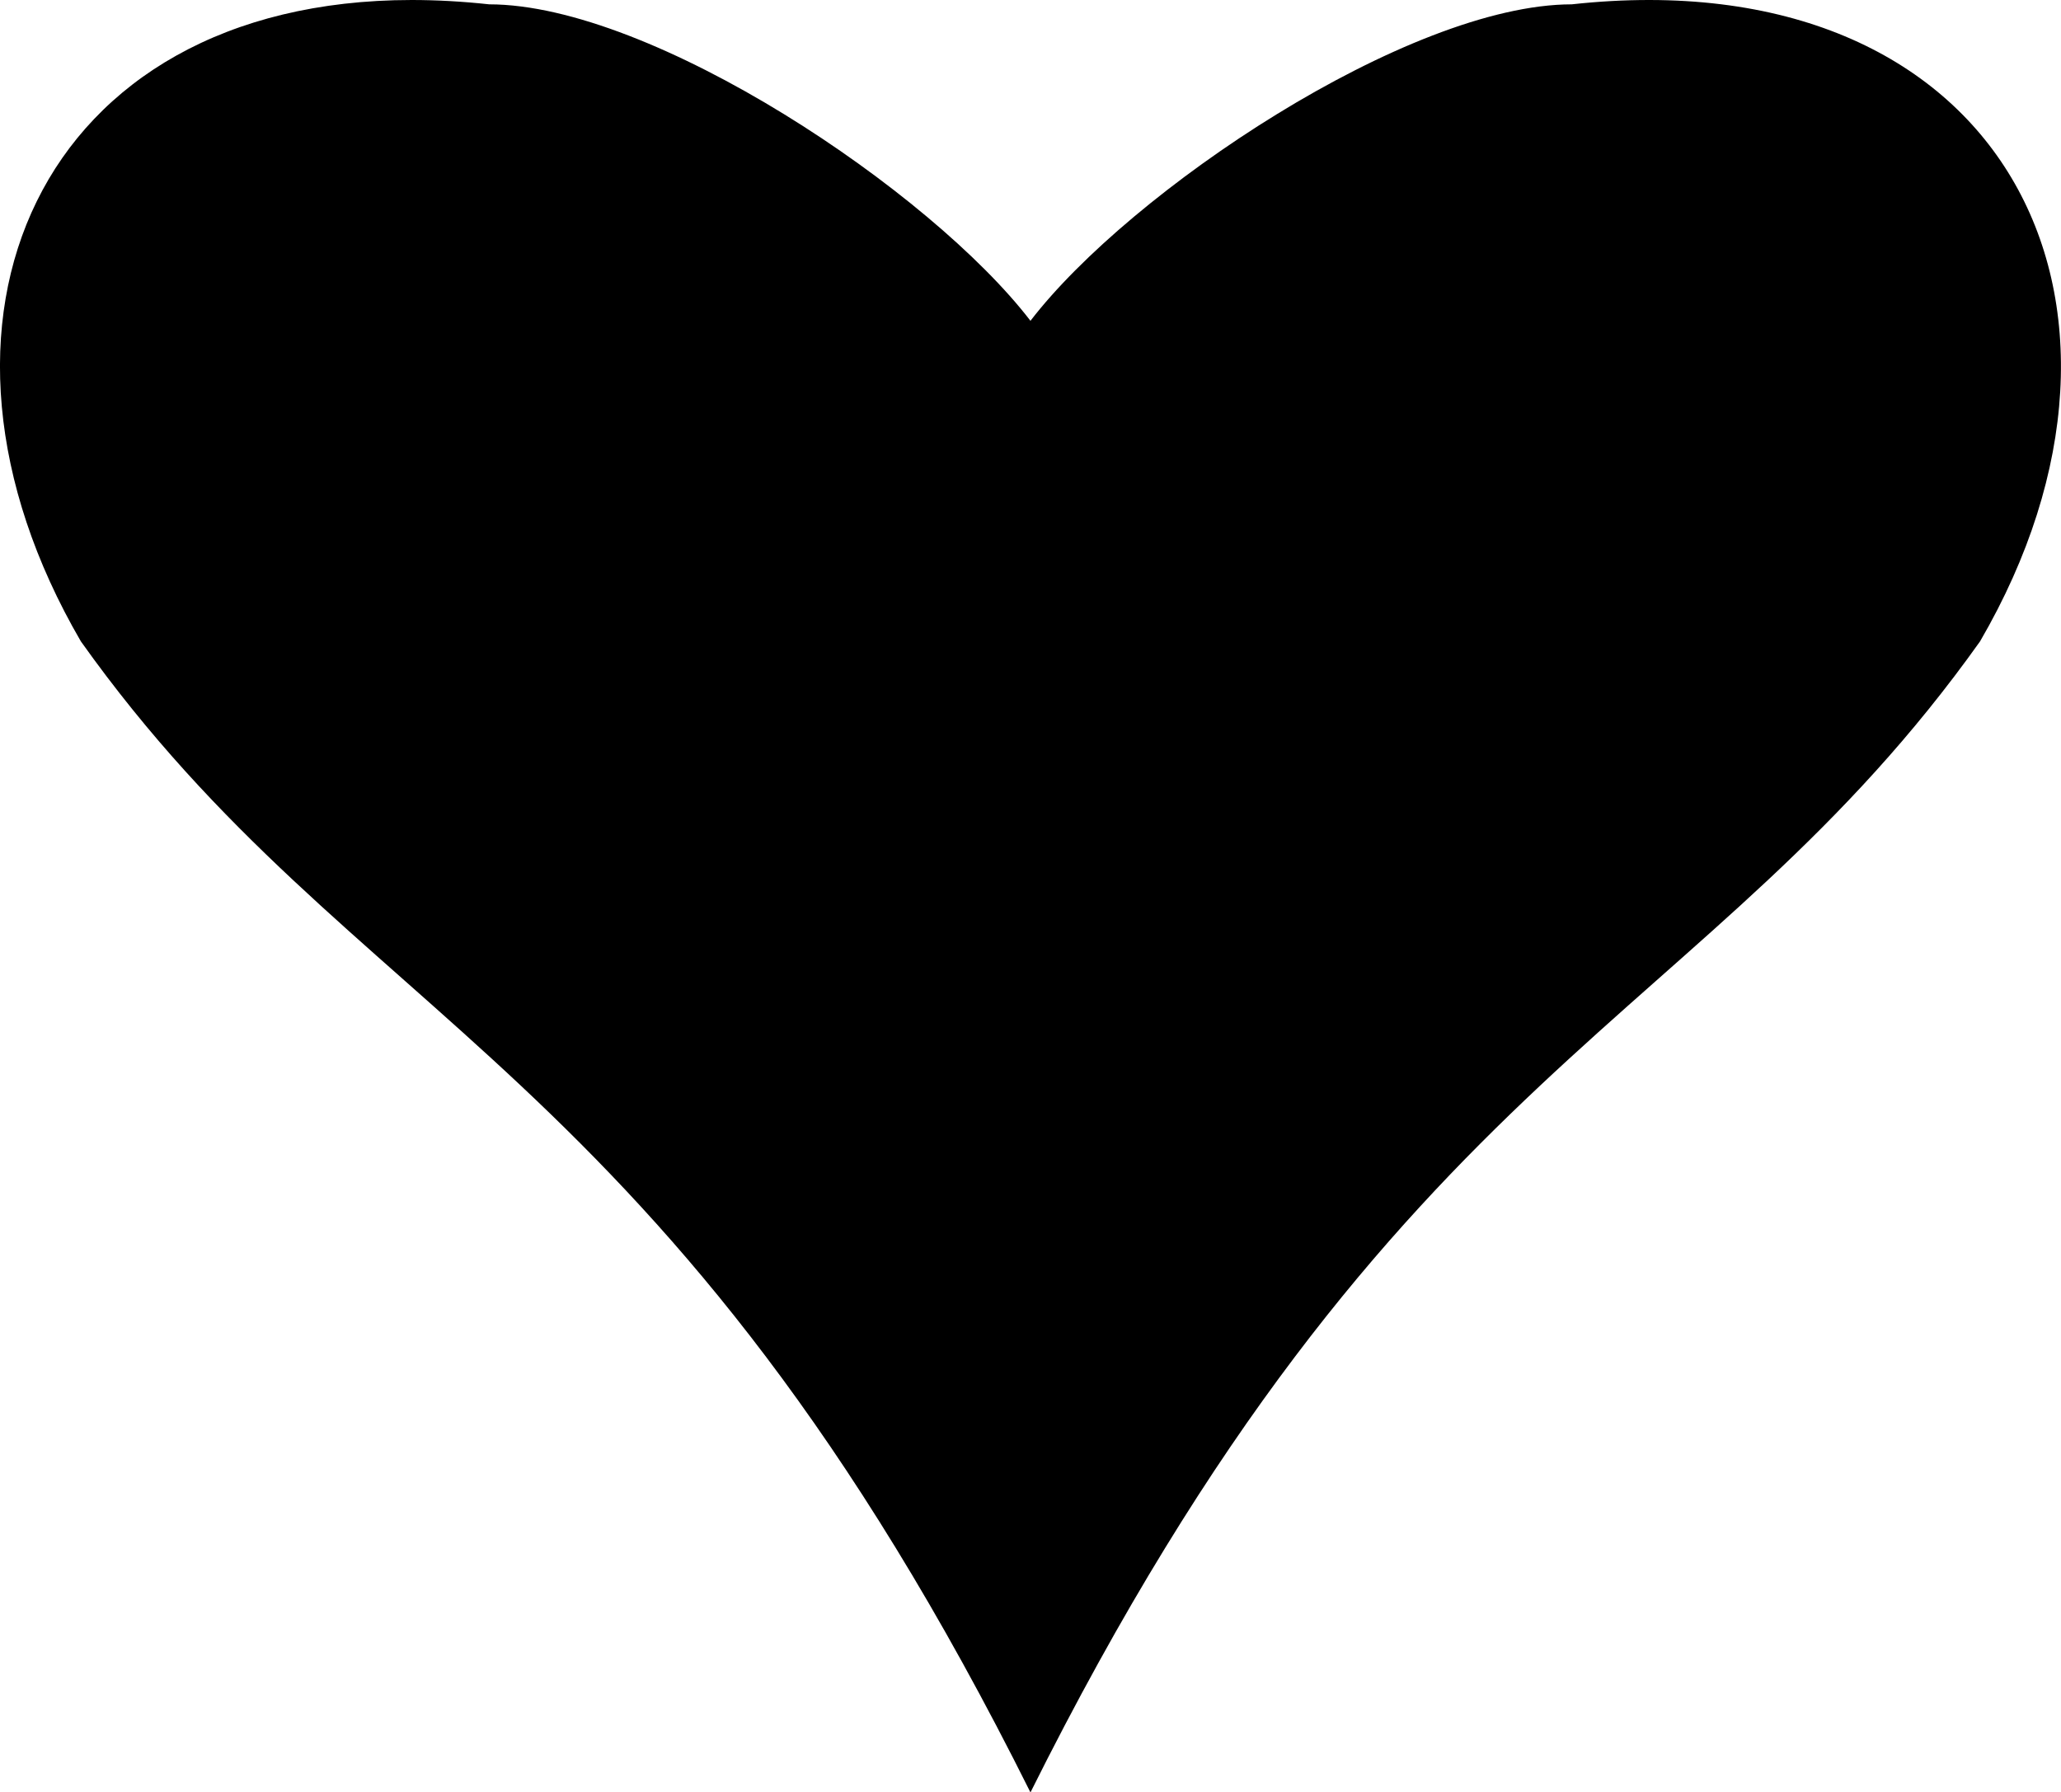 <?xml version="1.0" encoding="UTF-8" standalone="no"?>
<!-- Created with Inkscape (http://www.inkscape.org/) -->

<svg
   width="49.922mm"
   height="43.422mm"
   viewBox="0 0 49.922 43.422"
   version="1.1"
   id="svg5"
   xml:space="preserve"
   xmlns="http://www.w3.org/2000/svg"
   xmlns:svg="http://www.w3.org/2000/svg"><defs
     id="defs2" /><g
     id="layer1"
     transform="translate(203.85,-137.885)"
     style="display:inline"><path
       id="path24439"
       style="fill:#000000;fill-opacity:1;stroke:none;stroke-width:2.438;stroke-linecap:round;stroke-linejoin:round;stroke-dasharray:none;stroke-opacity:1;paint-order:fill markers stroke"
       d="m -193.881,137.885 c -9.034,0.007 -12.504,7.815 -8.01,15.538 6.625,9.312 14.136,10.103 23.001,27.884 8.865,-17.781 16.376,-18.572 23.001,-27.884 4.794,-8.238 0.526,-16.572 -9.89,-15.433 -3.957,0.002 -10.701,4.527 -13.111,7.667 -2.41,-3.14 -9.154,-7.665 -13.111,-7.667 -0.651,-0.071 -1.278,-0.105 -1.88,-0.105 z" /></g></svg>

